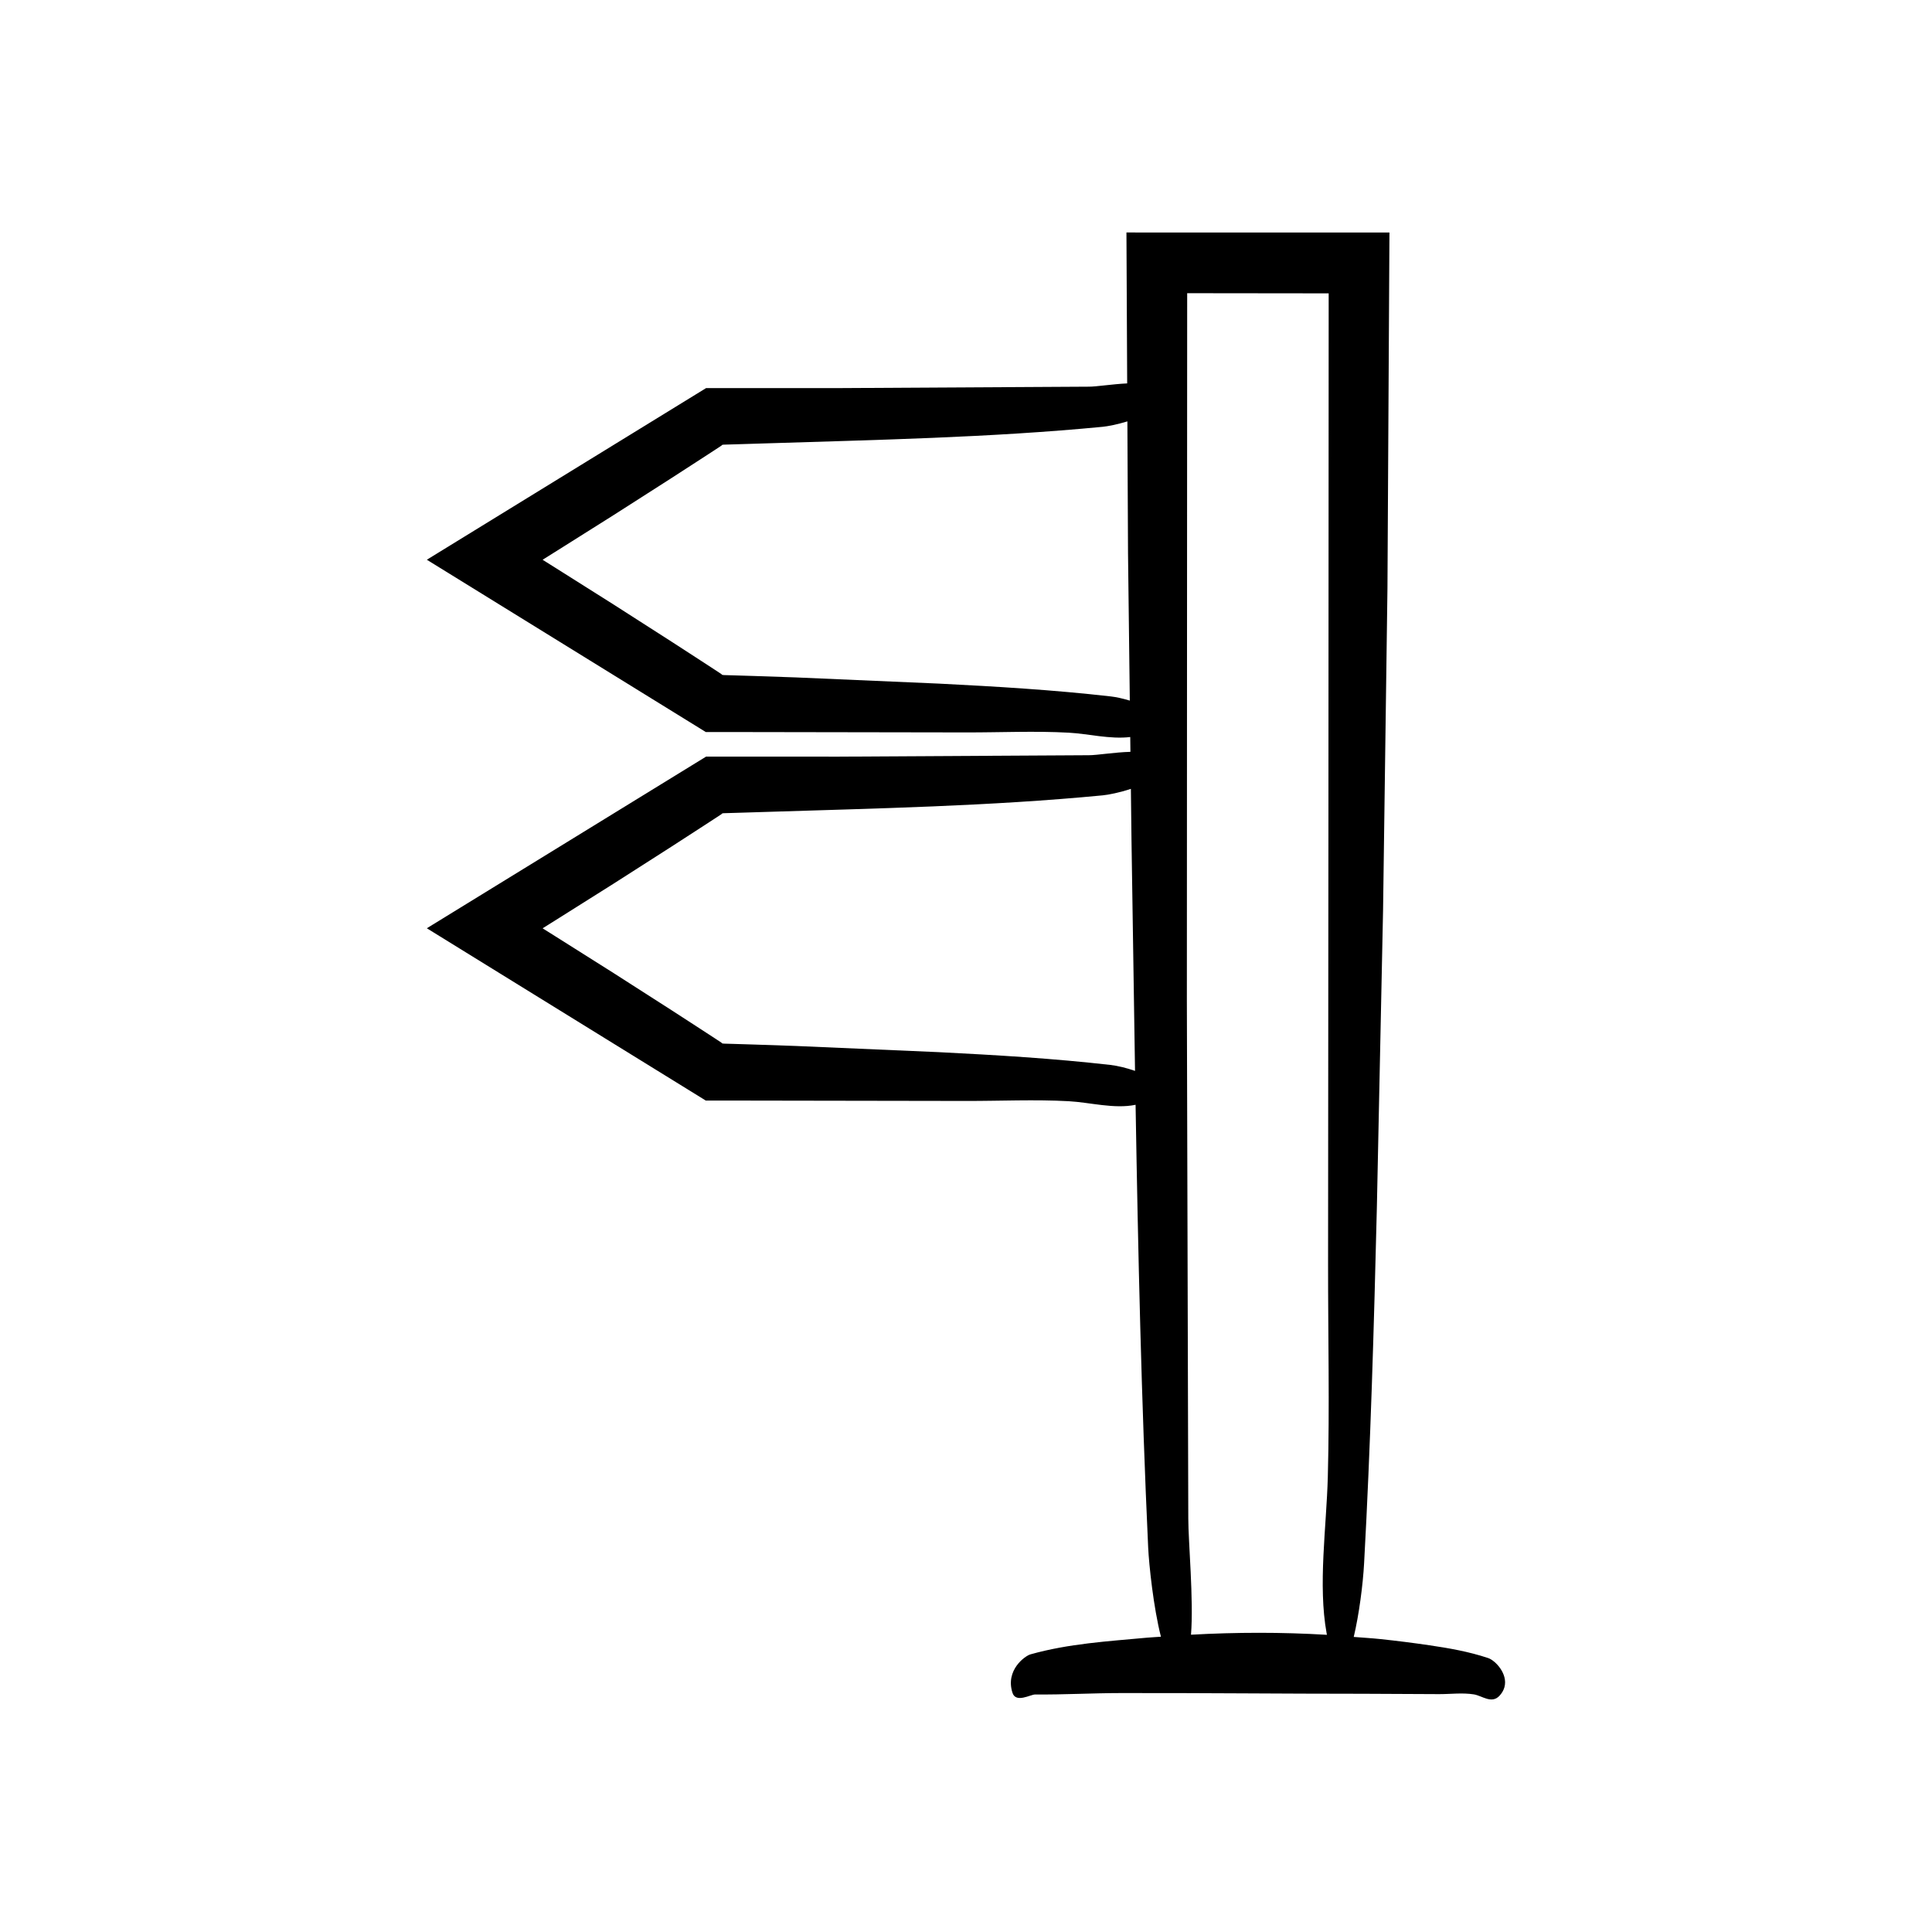 <?xml version="1.0" encoding="UTF-8"?>
<!-- Uploaded to: SVG Repo, www.svgrepo.com, Generator: SVG Repo Mixer Tools -->
<svg fill="#000000" width="800px" height="800px" version="1.1" viewBox="144 144 512 512" xmlns="http://www.w3.org/2000/svg">
 <path d="m366.45 344.52-35.34-0.004-73.996 45.484 73.941 45.668h11.043l57.988 0.094c9.008 0.016 18.168-0.422 27.156 0.07 5.59 0.305 12.043 2.117 17.699 0.949 0.66 39.223 1.535 78.484 3.336 117.31 0.211 4.527 1.398 15.906 3.383 23.656-1.23 0.102-2.461 0.137-3.691 0.254-10.266 0.957-20.672 1.547-30.895 4.422-1.391 0.391-6.703 4.133-4.758 10.18 0.906 2.82 4.773 0.438 6.016 0.449 7.547 0.07 15.09-0.363 22.637-0.375 21.496-0.039 42.988 0.188 64.484 0.188 6.617 0.031 13.238 0.062 19.855 0.094 3.082 0.016 6.219-0.422 9.297 0.07 2.168 0.348 4.723 2.641 6.824 0.316 0.652-0.723 1.055-1.469 1.262-2.219 0.984-3.555-2.438-7.102-4.312-7.727-5.168-1.723-10.371-2.621-15.574-3.387-4.324-0.637-8.652-1.184-12.98-1.641-2.356-0.25-4.715-0.375-7.07-0.57 1.398-5.856 2.438-13.836 2.746-19.496 1.723-31.344 2.621-62.891 3.387-94.43l1.641-78.699 1.164-85.344 0.527-94.215c-23.223-0.004-46.461-0.008-69.699-0.008l0.195 39.996c-3.906 0.184-8.18 0.875-10.164 0.867l-66.109 0.375-35.328 0.004-73.996 45.484 73.941 45.668h11.043l57.988 0.094c9.008 0.016 18.168-0.422 27.156 0.07 5.129 0.281 10.977 1.797 16.281 1.148l0.047 3.926c-4.117 0.105-8.887 0.906-11.02 0.898zm92.164-122.82 37.5 0.043-0.066 136.93-0.094 120.39c-0.016 18.699 0.422 37.715-0.07 56.379-0.348 13.156-2.641 28.625-0.316 41.379 0.027 0.156 0.059 0.273 0.086 0.422-12.008-0.719-24.02-0.699-36.027-0.027 0.734-9.148-0.723-24.836-0.715-30.746l-0.379-137.25zm-20.348 106.85c-15.098-1.723-30.293-2.621-45.484-3.387l-37.906-1.641-10.863-0.371-5.434-0.168-2.719-0.078c-0.477-0.027-0.32-0.051-0.5-0.078l-0.195-0.195-1.734-1.141-3.824-2.492-7.66-4.965-15.375-9.852-15.445-9.746-3.289-2.062 0.004-0.023 0.02-0.012-0.012-0.008-0.004-0.02 3.289-2.059 15.449-9.727 15.383-9.84 7.664-4.961 3.828-2.488 1.734-1.141 0.184-0.184 0.266-0.066 0.719-0.023 3.215-0.094 6.43-0.199c29.984-0.957 60.375-1.547 90.227-4.422 1.328-0.129 3.894-0.621 6.535-1.434l0.168 34.953 0.473 39.043c-1.812-0.547-3.641-0.953-5.141-1.121zm5.43 24.504 0.164 13.727c0.312 20.27 0.609 40.633 0.934 61.016-2.242-0.785-4.644-1.363-6.527-1.578-15.098-1.723-30.293-2.621-45.484-3.387l-37.906-1.641-10.863-0.371-5.434-0.168-2.719-0.078c-0.477-0.027-0.32-0.051-0.5-0.078l-0.195-0.195-1.734-1.141-3.824-2.492-7.66-4.965-15.375-9.852-15.445-9.746-3.289-2.062 0.004-0.023 0.02-0.012-0.012-0.008-0.004-0.02 3.289-2.059 15.449-9.727 15.383-9.84 7.664-4.961 3.828-2.488 1.734-1.141 0.184-0.184 0.266-0.066 0.719-0.023 3.215-0.094 6.43-0.199c29.984-0.957 60.375-1.547 90.227-4.422 1.492-0.141 4.512-0.734 7.465-1.723z"/>
</svg>